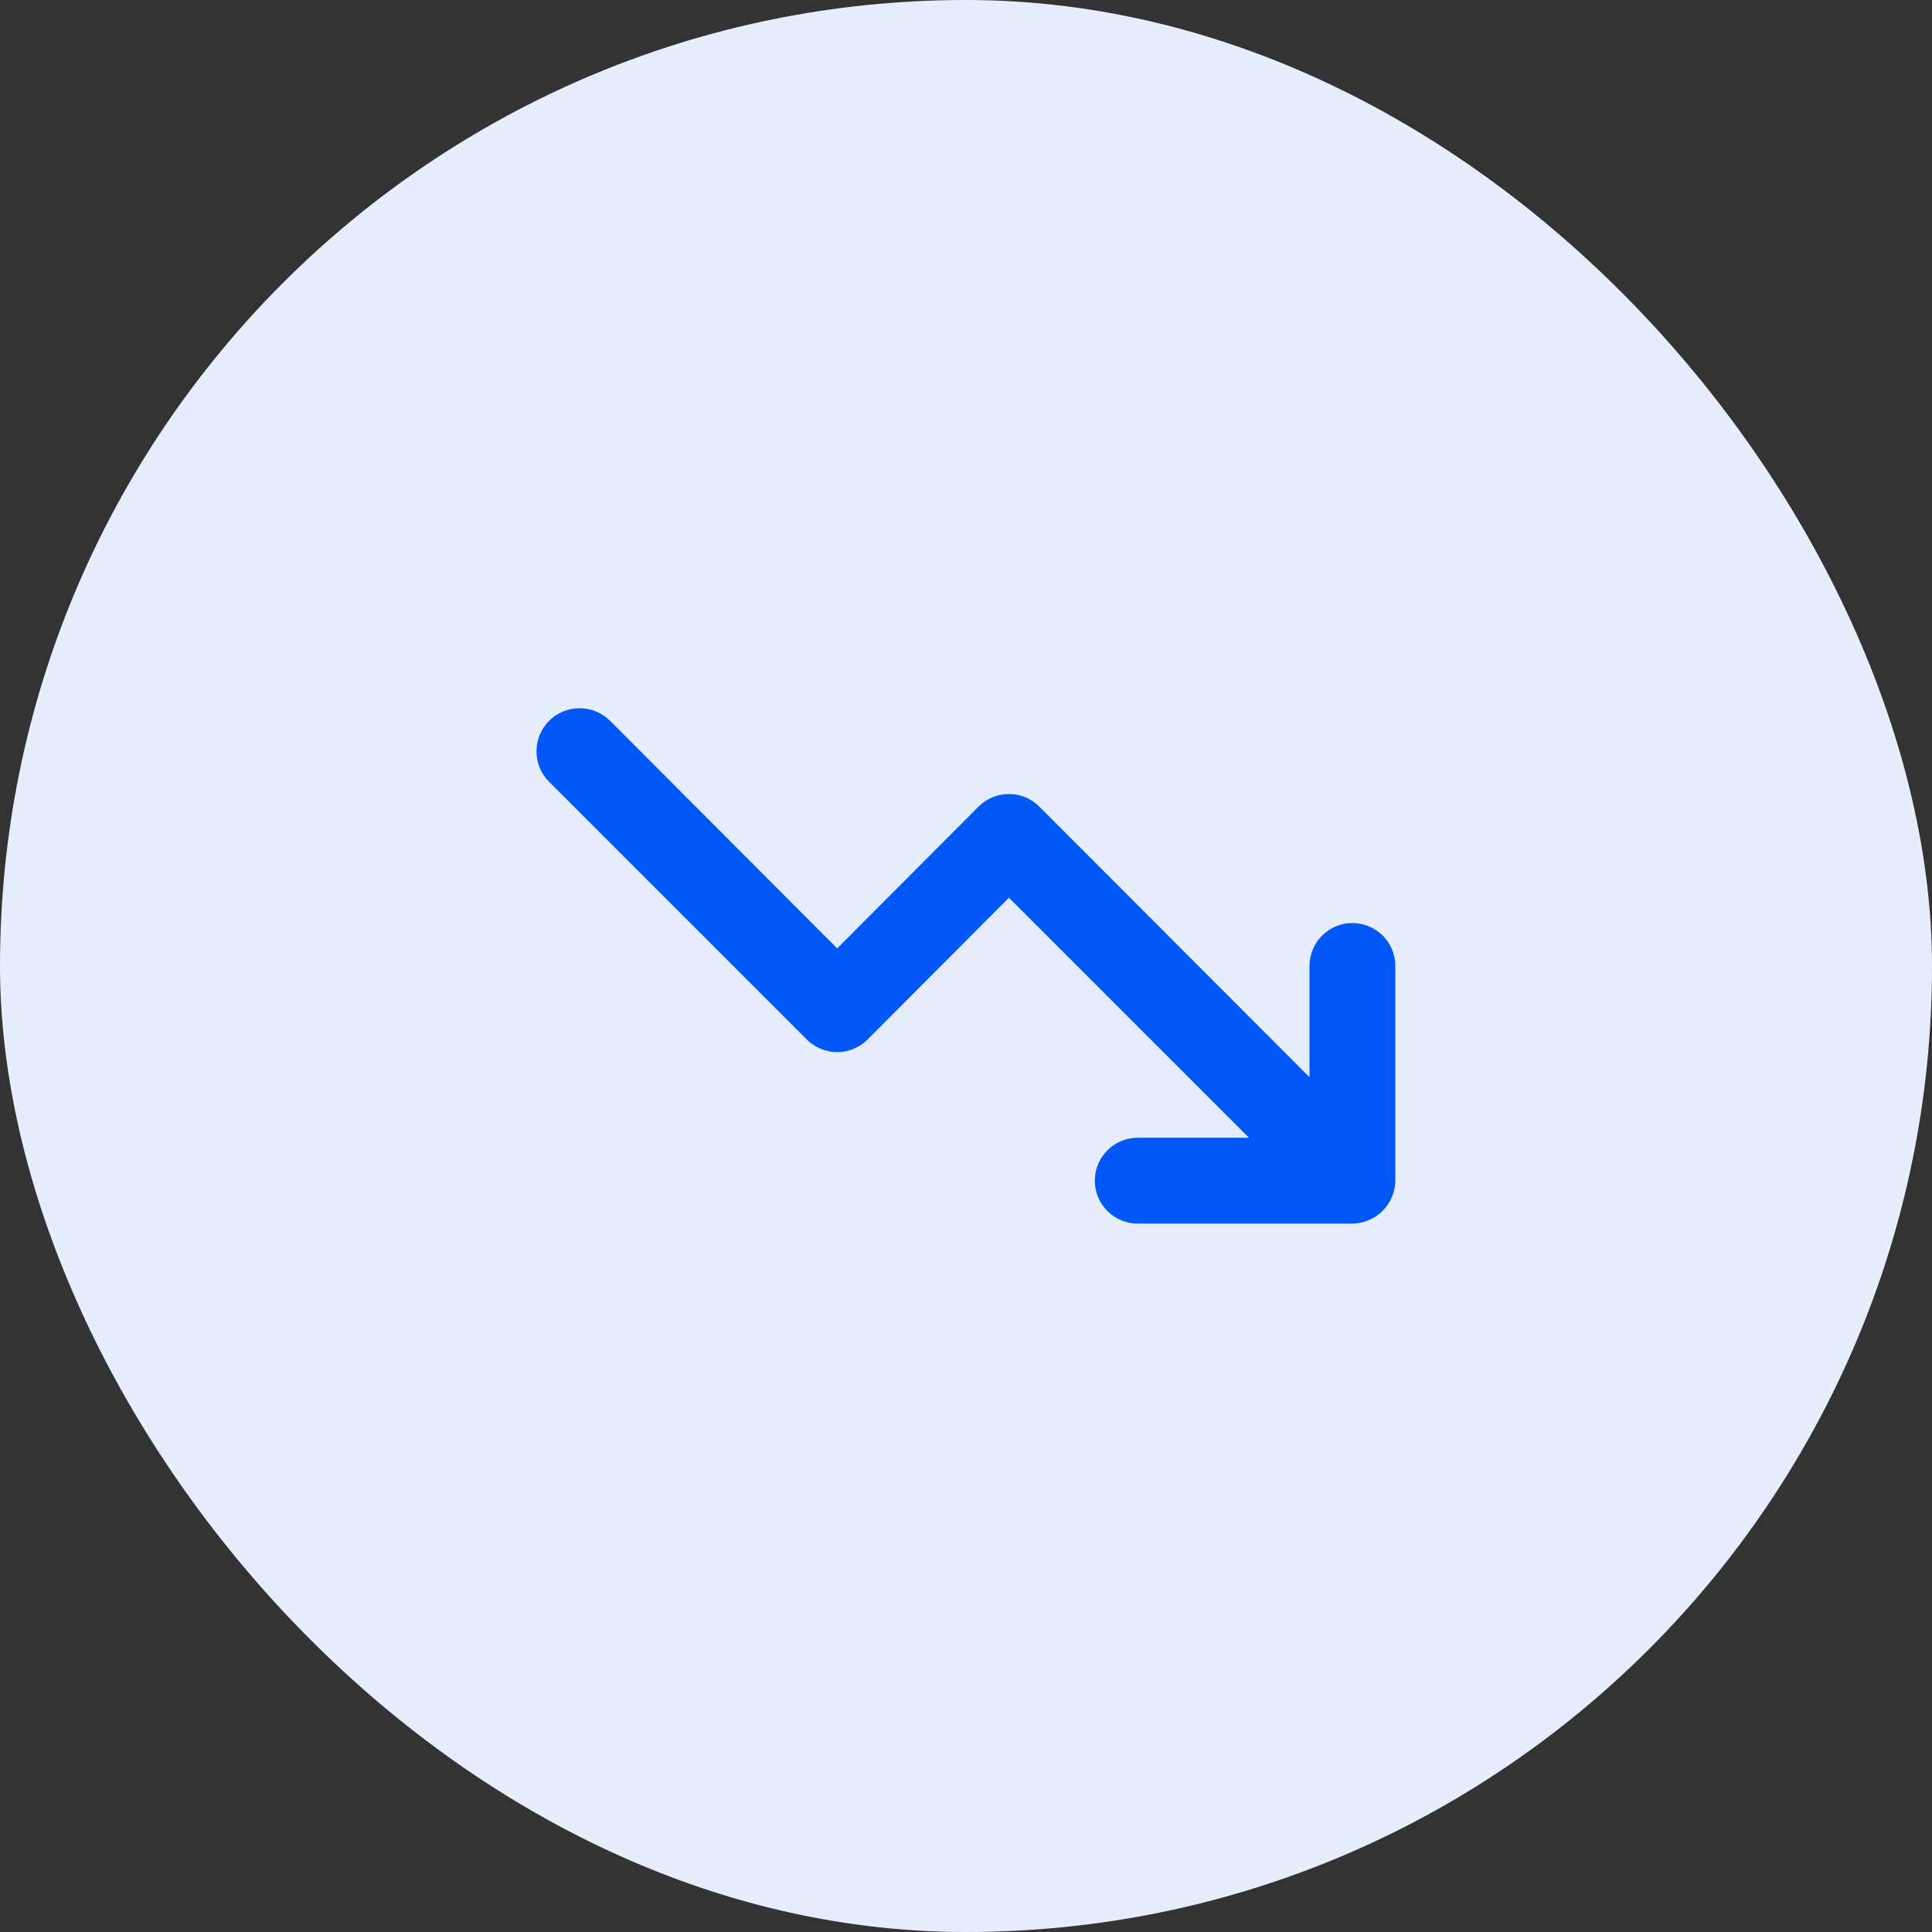 <svg width="60" height="60" viewBox="0 0 60 60" fill="none" xmlns="http://www.w3.org/2000/svg">
<rect x="0" y="0" width="60" height="60" fill="#333333" stroke="none"/>
<rect width="60" height="60" rx="30" fill="#E6EEFE"/>
<path d="M42 28.666C41.646 28.666 41.307 28.807 41.057 29.057C40.807 29.307 40.667 29.646 40.667 30V33.453L32.28 25.053C32.156 24.928 32.009 24.829 31.846 24.761C31.684 24.693 31.509 24.659 31.333 24.659C31.157 24.659 30.983 24.693 30.821 24.761C30.658 24.829 30.511 24.928 30.387 25.053L26 29.453L18.947 22.386C18.696 22.135 18.355 21.994 18 21.994C17.645 21.994 17.304 22.135 17.053 22.386C16.802 22.637 16.661 22.978 16.661 23.333C16.661 23.688 16.802 24.029 17.053 24.28L25.053 32.28C25.177 32.405 25.325 32.504 25.487 32.572C25.65 32.639 25.824 32.674 26 32.674C26.176 32.674 26.35 32.639 26.513 32.572C26.675 32.504 26.823 32.405 26.947 32.28L31.333 27.88L38.787 35.333H35.333C34.98 35.333 34.641 35.473 34.391 35.724C34.141 35.974 34 36.313 34 36.666C34 37.02 34.141 37.359 34.391 37.609C34.641 37.859 34.98 38 35.333 38H42C42.174 37.998 42.346 37.961 42.507 37.893C42.833 37.758 43.091 37.499 43.227 37.173C43.295 37.013 43.331 36.84 43.333 36.666V30C43.333 29.646 43.193 29.307 42.943 29.057C42.693 28.807 42.354 28.666 42 28.666Z" fill="#0158F7"/>
</svg>
